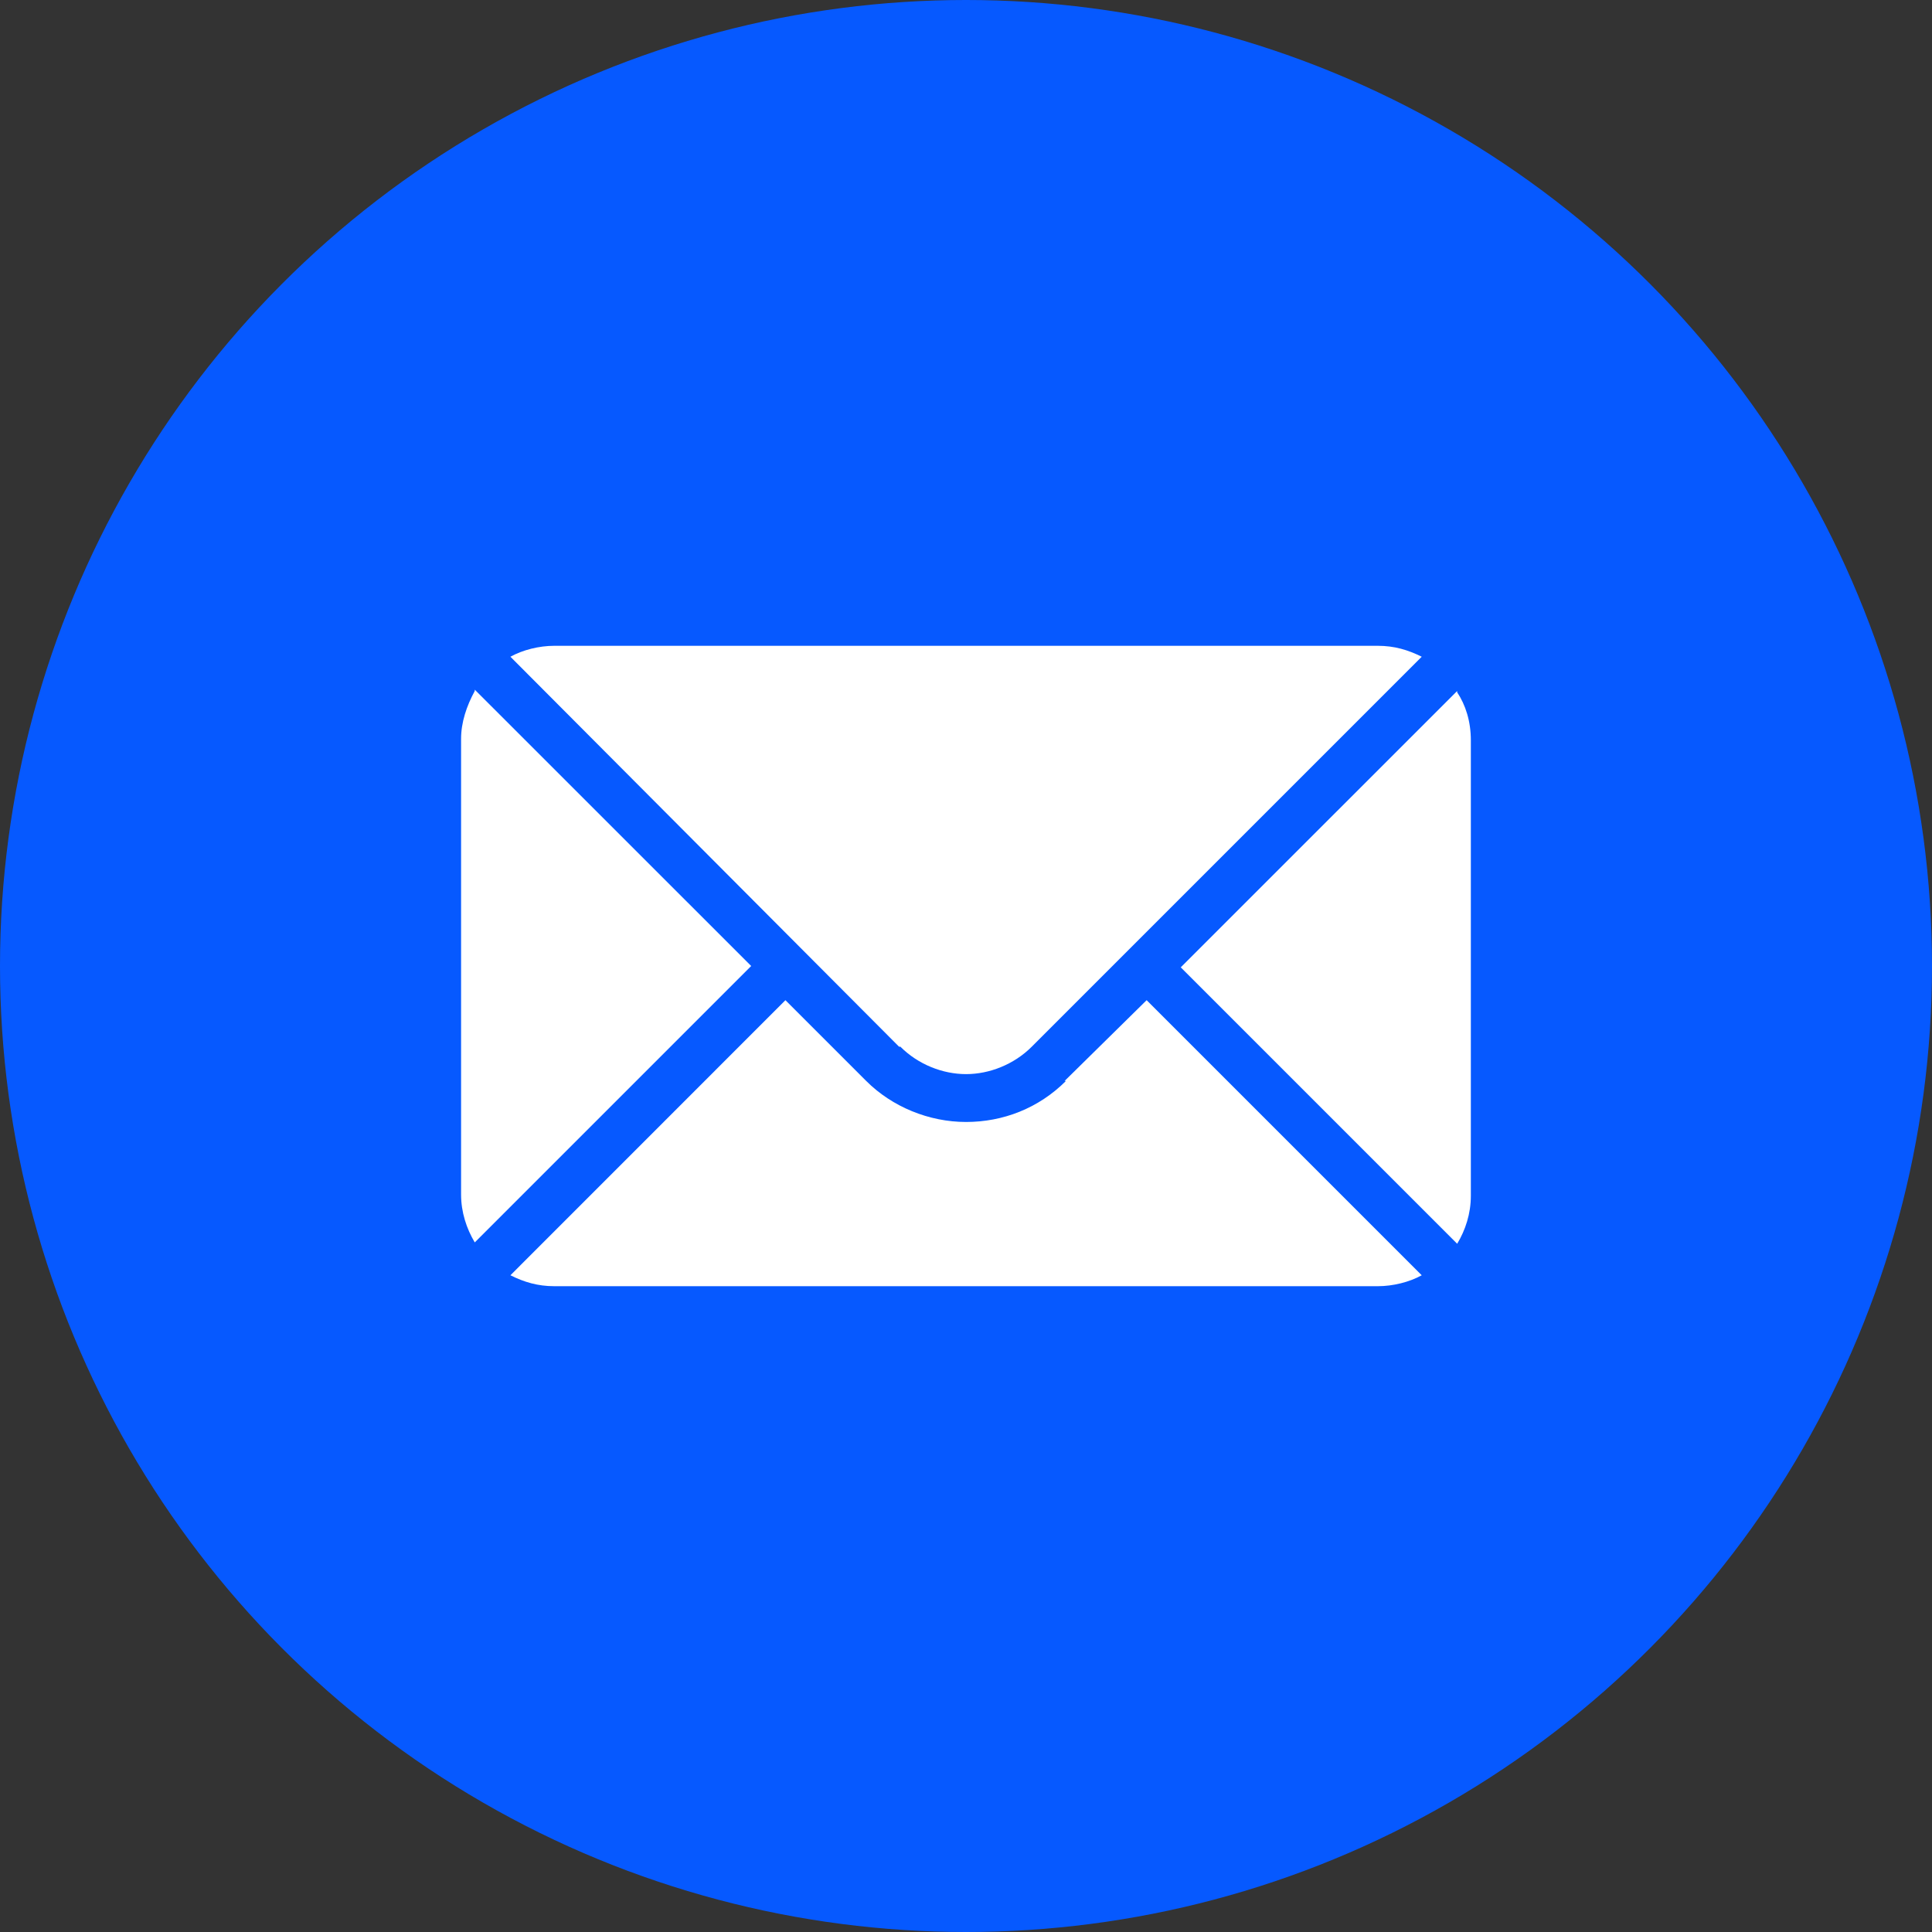 <svg width="26" height="26" viewBox="0 0 26 26" fill="none" xmlns="http://www.w3.org/2000/svg">
<rect x="0" y="0" width="26" height="26" fill="#333333" stroke="none"/>
<g clip-path="url(#clip0_1_4319)">
<circle cx="13" cy="13" r="13" fill="#0659FF"/>
<path d="M6.389 9.299C6.279 9.501 6.205 9.722 6.205 9.943V16.075C6.205 16.314 6.279 16.535 6.389 16.72L10.109 13L6.389 9.281V9.299Z" fill="white"/>
<path d="M14.345 14.547C13.977 14.915 13.498 15.099 13.001 15.099C12.504 15.099 12.007 14.897 11.657 14.547L10.57 13.46L6.869 17.162C7.053 17.254 7.237 17.309 7.458 17.309H18.543C18.746 17.309 18.967 17.254 19.133 17.162L15.431 13.46L14.327 14.547H14.345Z" fill="white"/>
<path d="M19.61 9.299L15.89 13.018L19.61 16.738C19.721 16.554 19.794 16.333 19.794 16.093V9.962C19.794 9.704 19.721 9.483 19.61 9.317V9.299Z" fill="white"/>
<path d="M12.117 14.086C12.356 14.326 12.688 14.455 13.001 14.455C13.314 14.455 13.645 14.326 13.885 14.086L19.133 8.838C18.948 8.746 18.764 8.691 18.543 8.691H7.458C7.256 8.691 7.035 8.746 6.869 8.838L12.099 14.086H12.117Z" fill="white"/>
</g>
<defs>
<clipPath id="clip0_1_4319">
<rect width="26" height="26" fill="white"/>
</clipPath>
</defs>
</svg>
